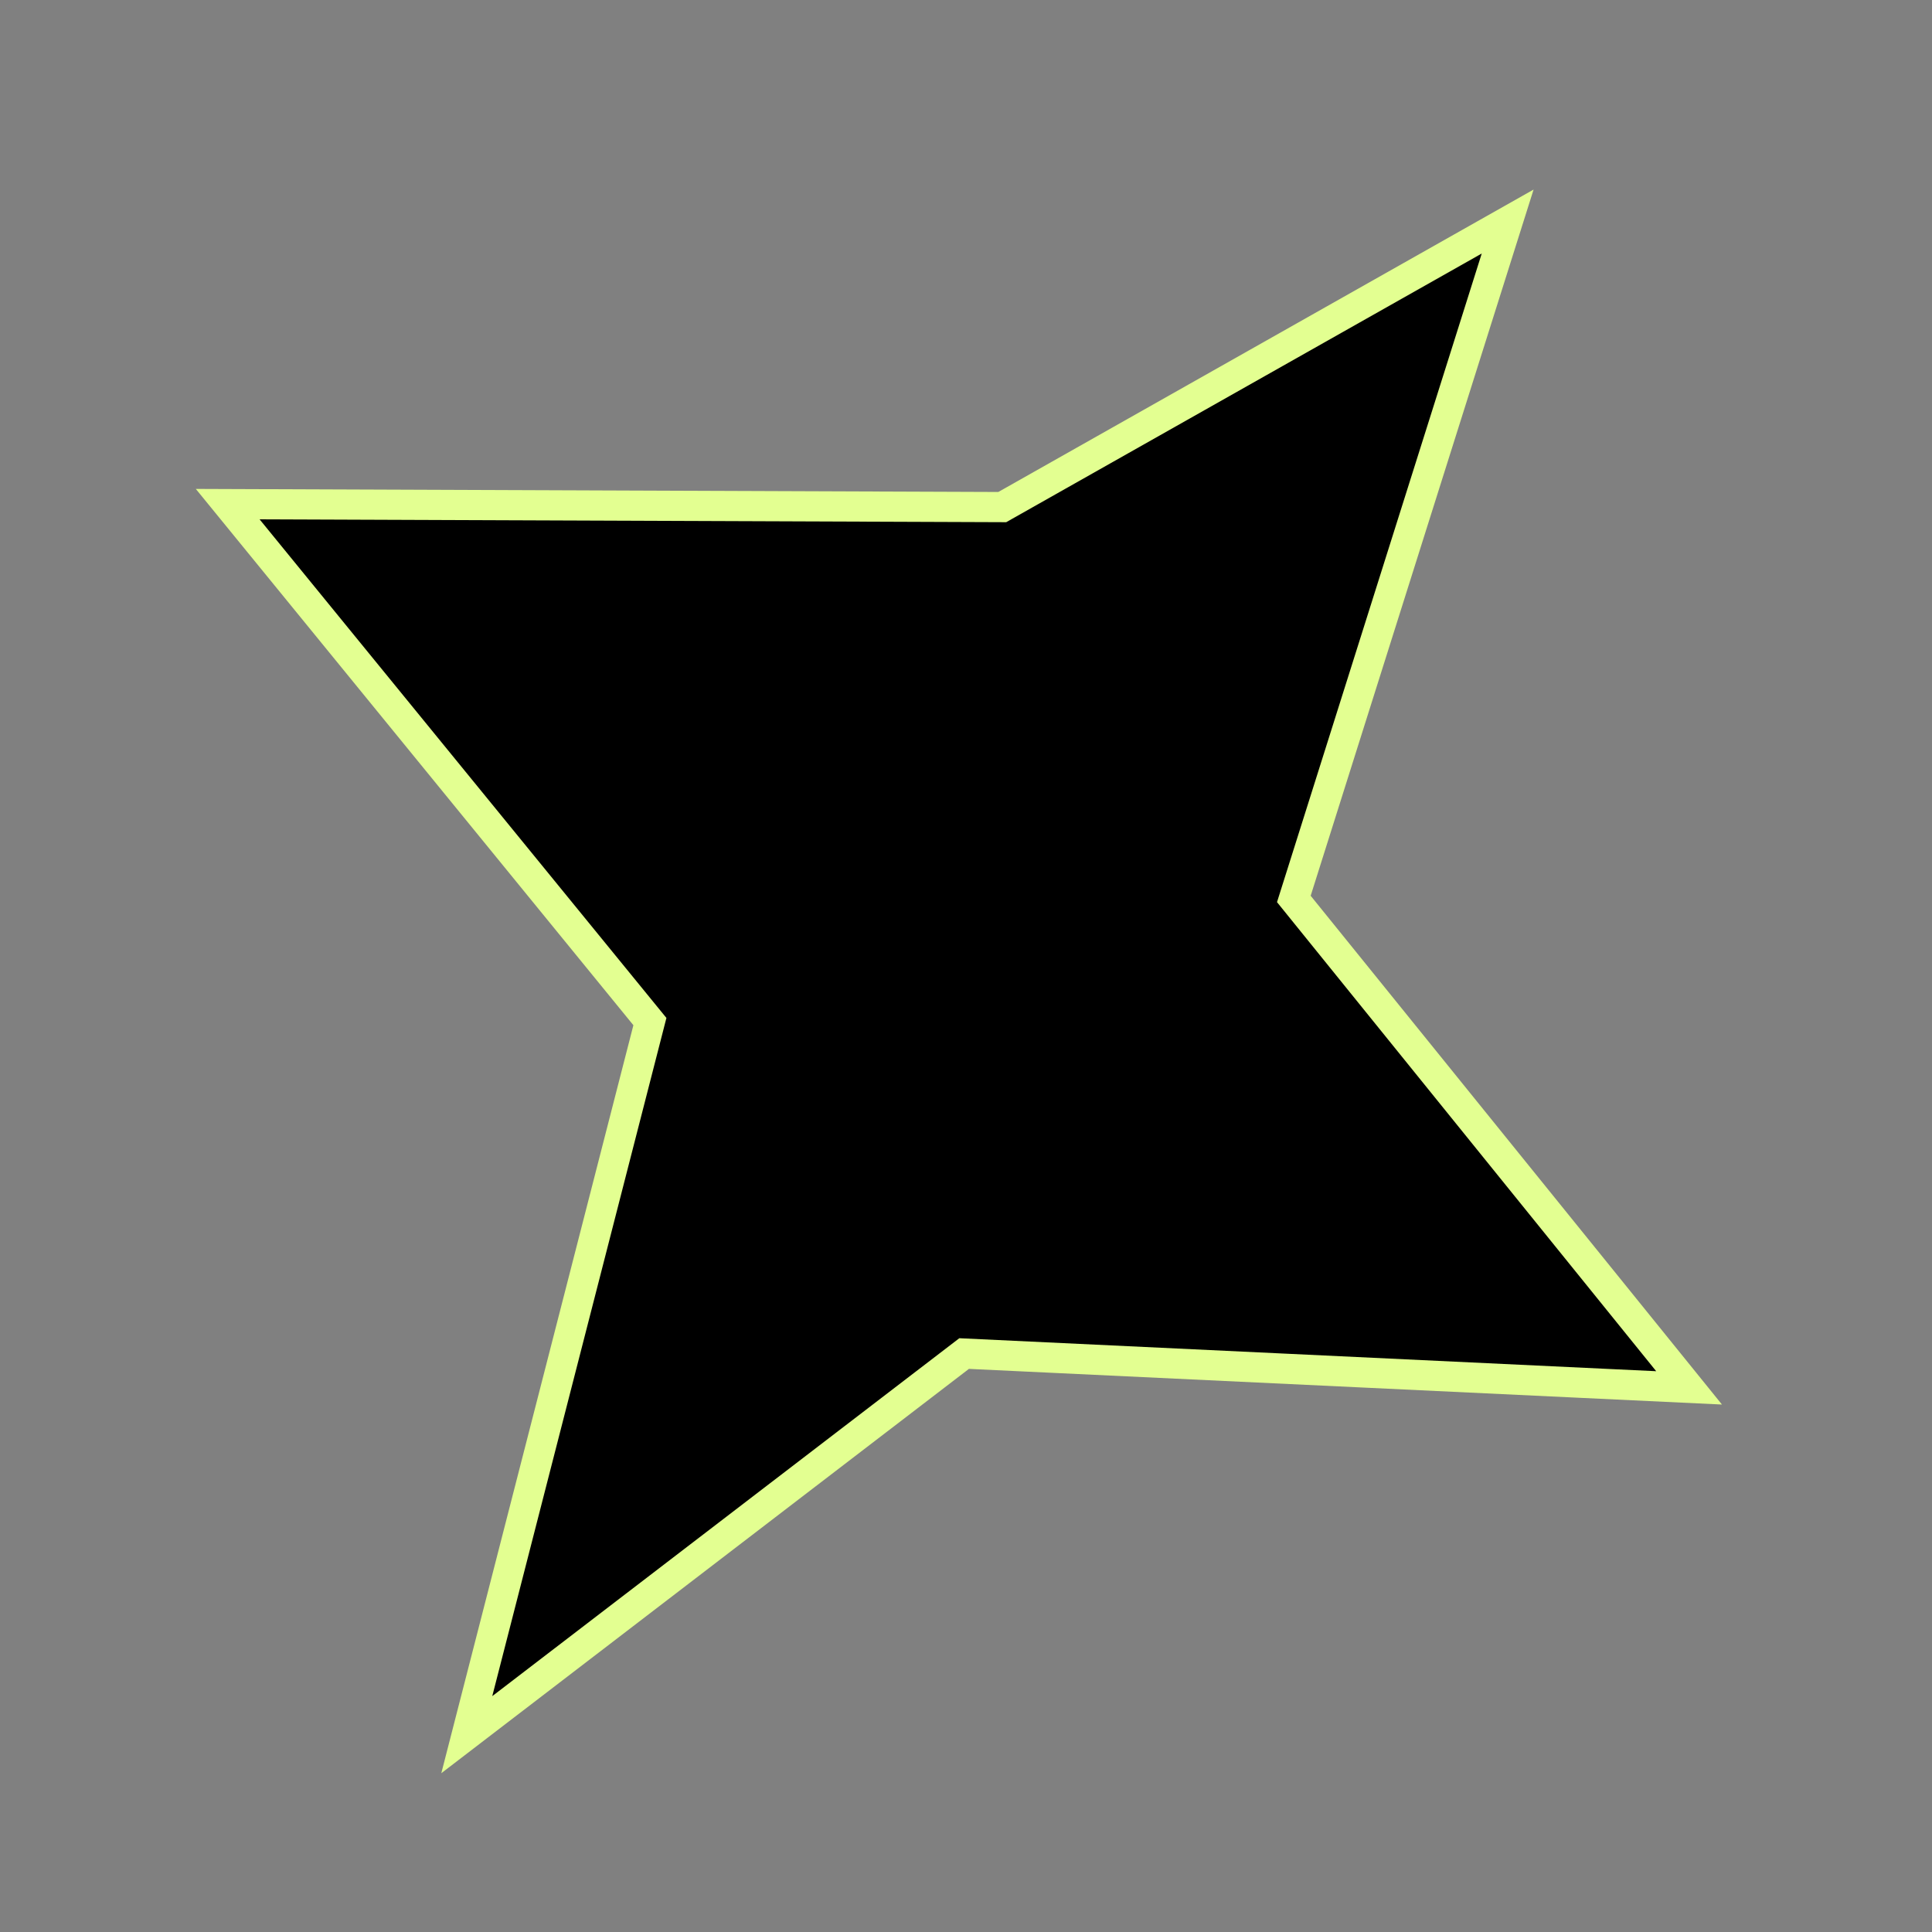 <svg width="64" height="64" viewBox="0 0 64 64" fill="none" xmlns="http://www.w3.org/2000/svg">
<rect x="0" y="0" width="64" height="64" fill="#808080" stroke="none"/>
<g clip-path="url(#clip0_66_14)">
<path d="M31.938 44.838L15.463 57.463L21.529 33.841L7.543 16.7L33.201 16.798L49.943 7.339L42.86 29.779L55.953 45.975L31.938 44.838Z" fill="black"/>
<path d="M31.938 44.838L15.463 57.463L21.529 33.841L7.543 16.7L33.201 16.798L49.943 7.339L42.86 29.779L55.953 45.975L31.938 44.838Z" stroke="#E3FF91"/>
</g>
<defs>
<clipPath id="clip0_66_14">
<rect width="64" height="64" fill="white"/>
</clipPath>
</defs>
</svg>
